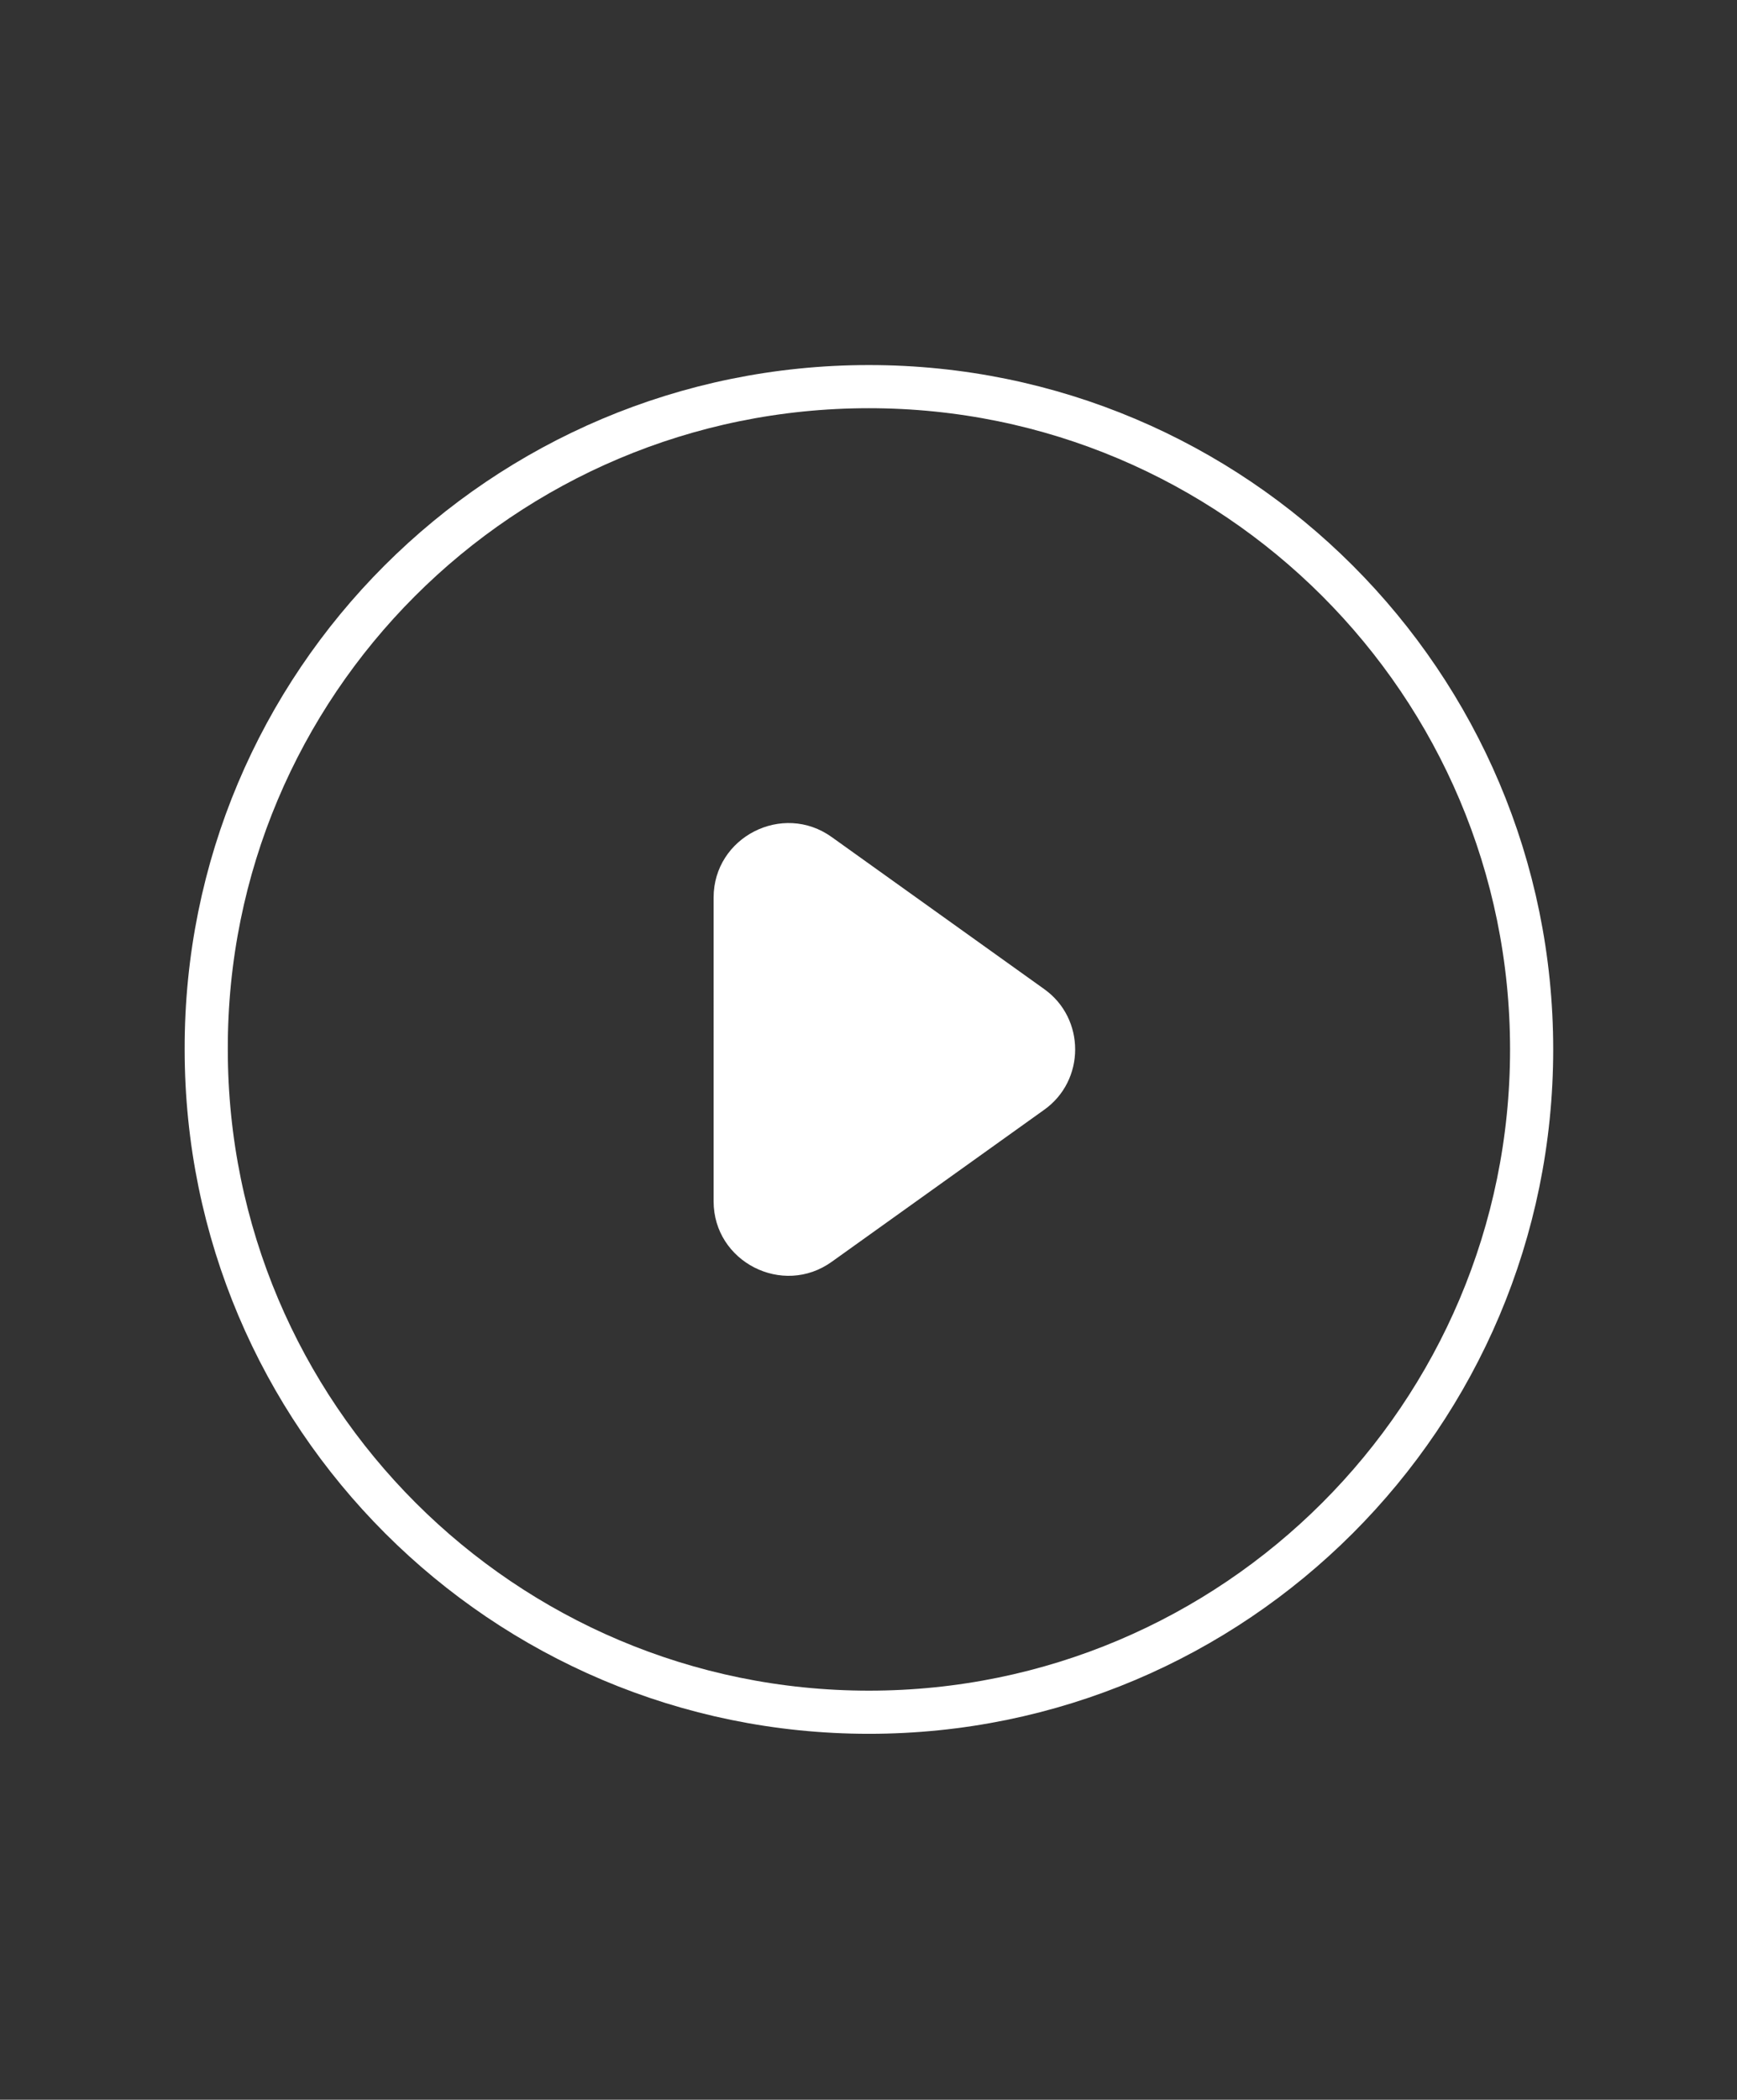 <?xml version="1.0" encoding="utf-8"?>
<!-- Generator: Adobe Illustrator 24.0.0, SVG Export Plug-In . SVG Version: 6.00 Build 0)  -->
<svg version="1.1" id="图层_1" xmlns="http://www.w3.org/2000/svg" xmlns:xlink="http://www.w3.org/1999/xlink" x="0px" y="0px"
	 viewBox="0 0 201.3 243.3" style="enable-background:new 0 0 201.3 243.3;" xml:space="preserve">
<rect x="0" y="0" width="201.3" height="243.3" fill="#333333" stroke="none"/>
<style type="text/css">
	.st0{fill:none;stroke:#FFFFFF;stroke-width:5;}
	.st1{fill-rule:evenodd;clip-rule:evenodd;fill:#FFFFFF;}
</style>
<path class="st0" d="M100.7,44.8c42.4,0,76.8,34.4,76.8,76.8c0,42.4-34.4,76.8-76.8,76.8c-42.4,0-76.8-34.4-76.8-76.8
	C23.8,79.2,58.2,44.8,100.7,44.8z"/>
<path class="st1" d="M121,114.6c4.8,3.4,4.8,10.6,0,14l-24.6,17.6c-5.7,4.1-13.7,0-13.7-7V104c0-7,8-11.1,13.7-7L121,114.6z"/>
</svg>
